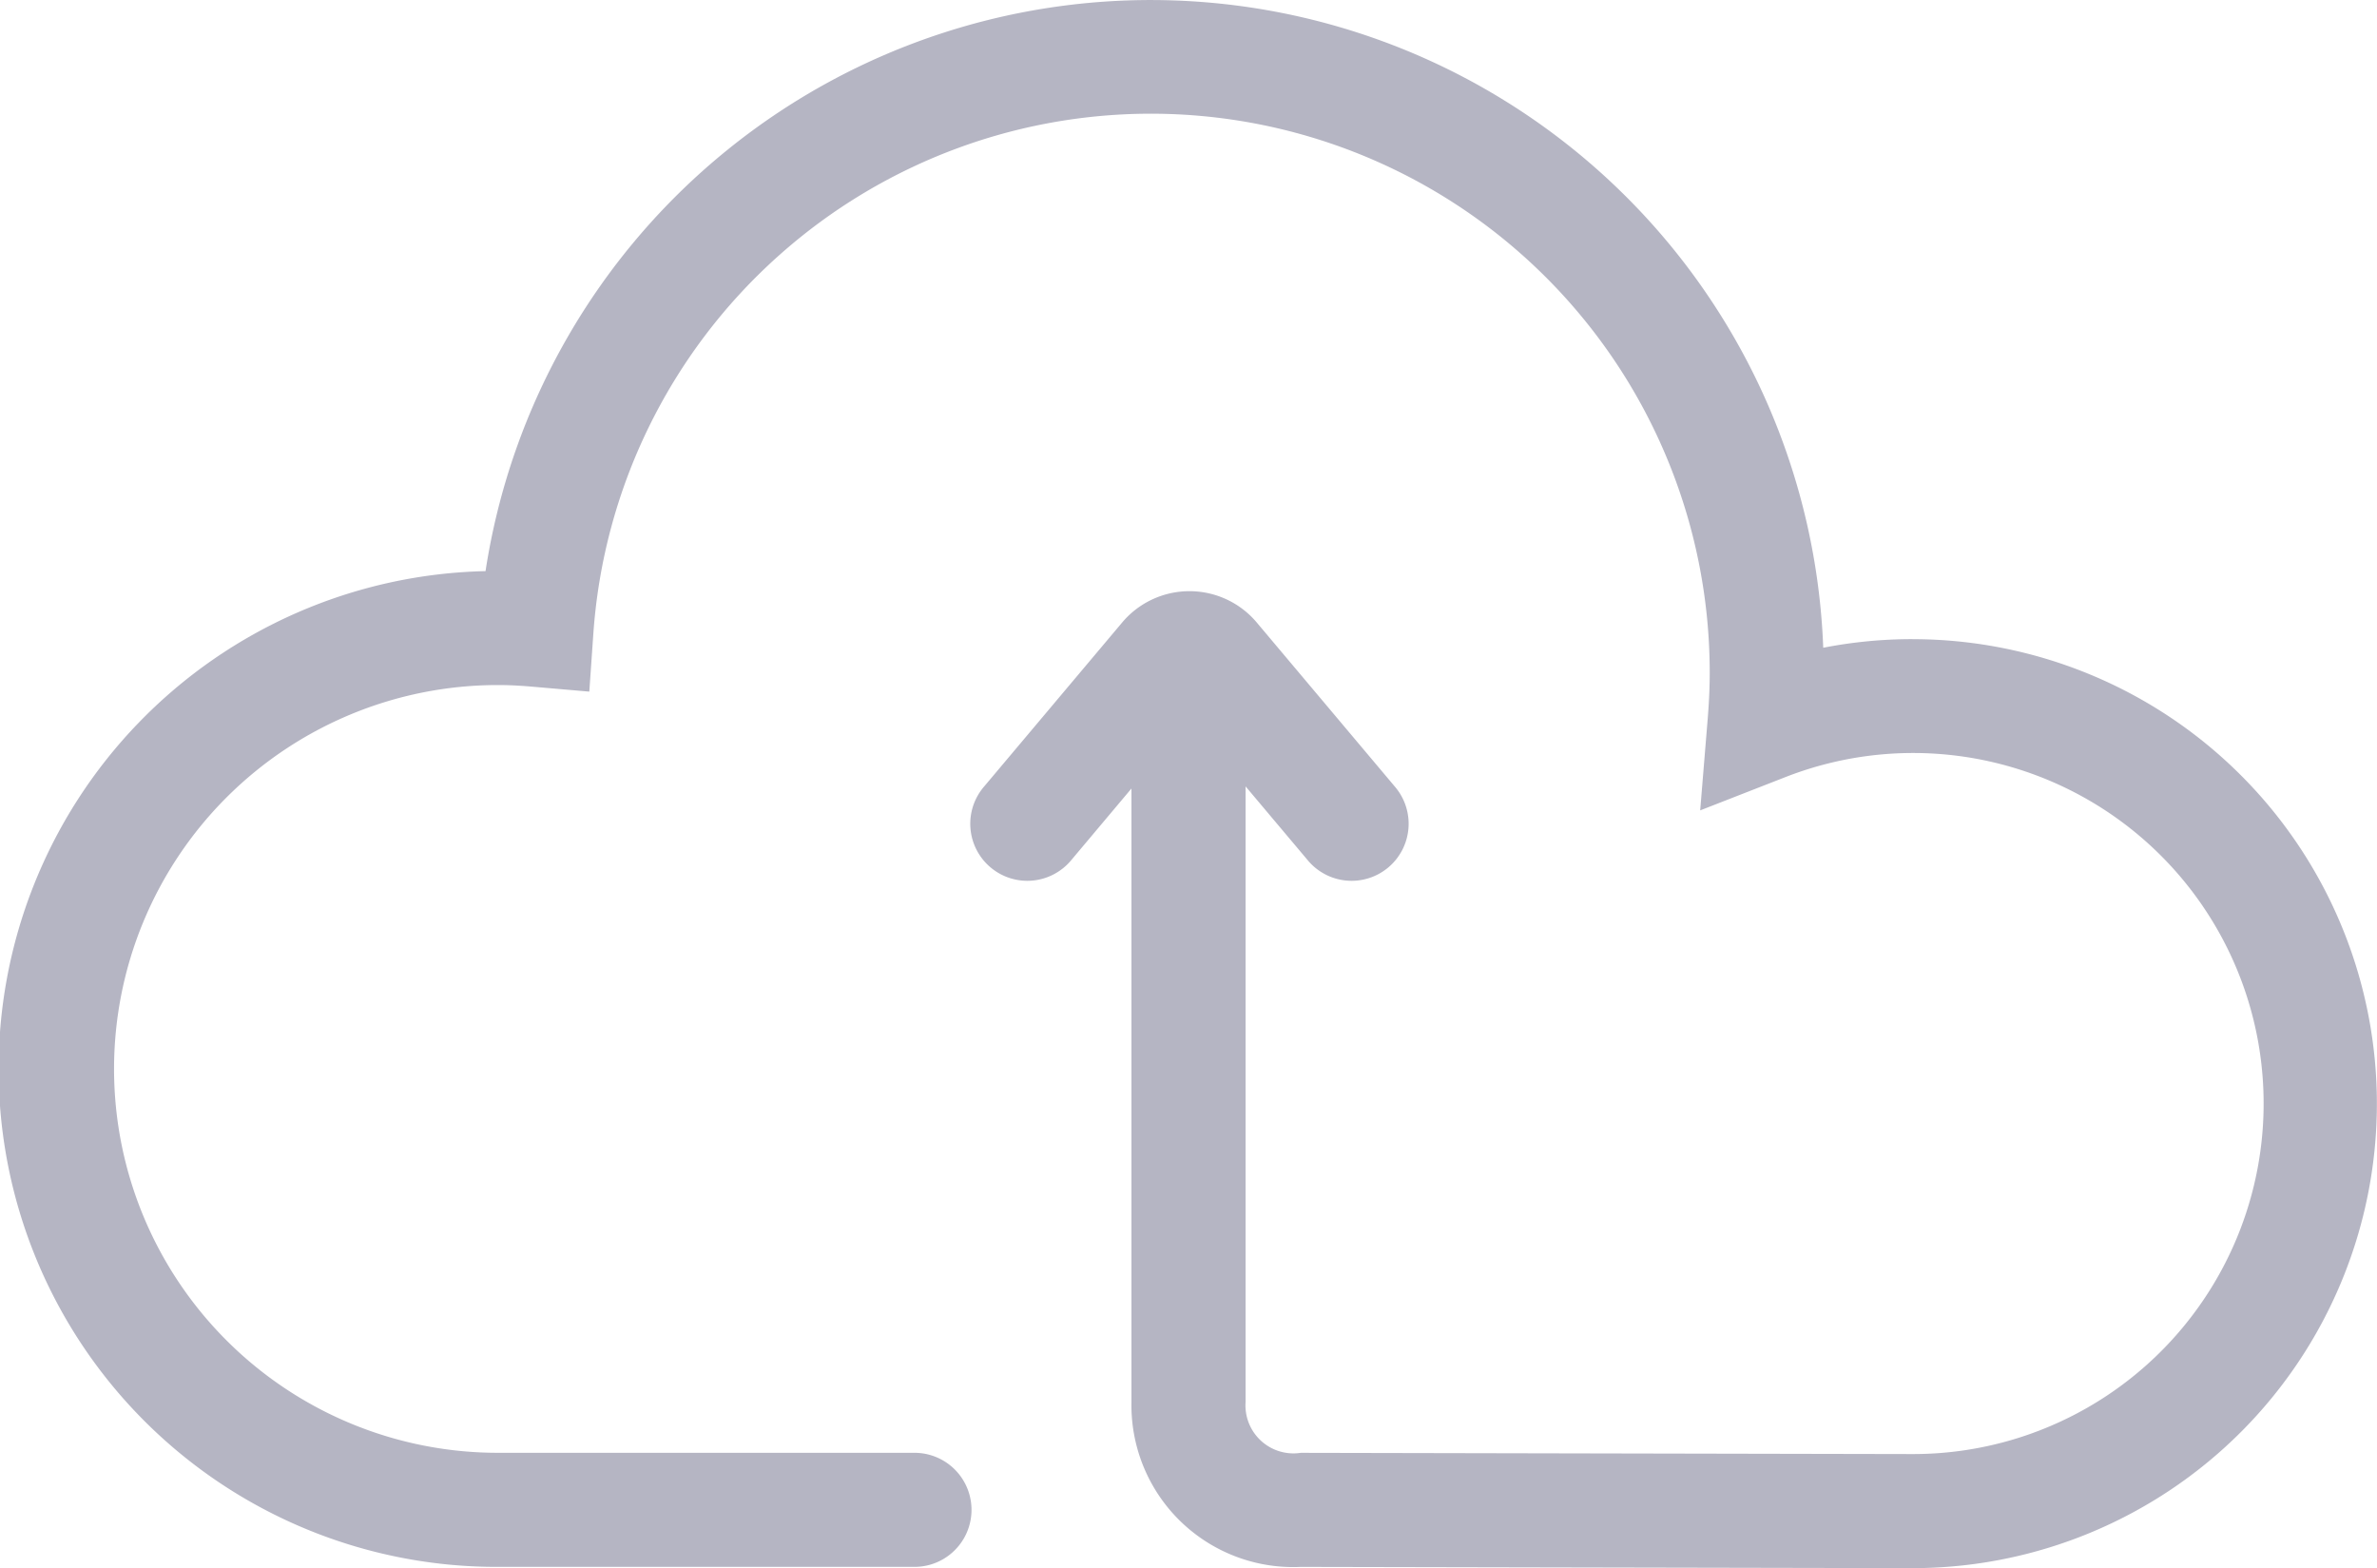 <svg xmlns="http://www.w3.org/2000/svg" width="77.311" height="50.998" viewBox="0 0 77.311 50.998">
  <path id="cloud-upload-signal-svgrepo-com" d="M62.2,73.983a15.085,15.085,0,0,0-2.9.28,21.888,21.888,0,0,0-43.508-2.492,16.194,16.194,0,0,0,.4,32.384H29.743a1.855,1.855,0,0,0,0-3.71H16.194a12.484,12.484,0,1,1,0-24.969c.338,0,.7.017,1.093.051l1.88.163.131-1.882a18.177,18.177,0,0,1,36.31,1.278c0,.461-.022.953-.067,1.506l-.243,2.96,2.766-1.08a11.4,11.4,0,1,1,4.142,22.014l-10.008-.02-9.892-.02a1.561,1.561,0,0,1-1.794-1.652V78.772l2.013,2.391a1.855,1.855,0,1,0,2.838-2.389l-4.461-5.3a2.861,2.861,0,0,0-4.431,0l-4.461,5.3a1.855,1.855,0,1,0,2.838,2.389L36.8,78.841V98.812a5.263,5.263,0,0,0,5.5,5.344l9.885.02,10.016.02a15.106,15.106,0,1,0,0-30.212Z" transform="translate(0 -53.197)" fill="#b5b5c3"/>
</svg>

